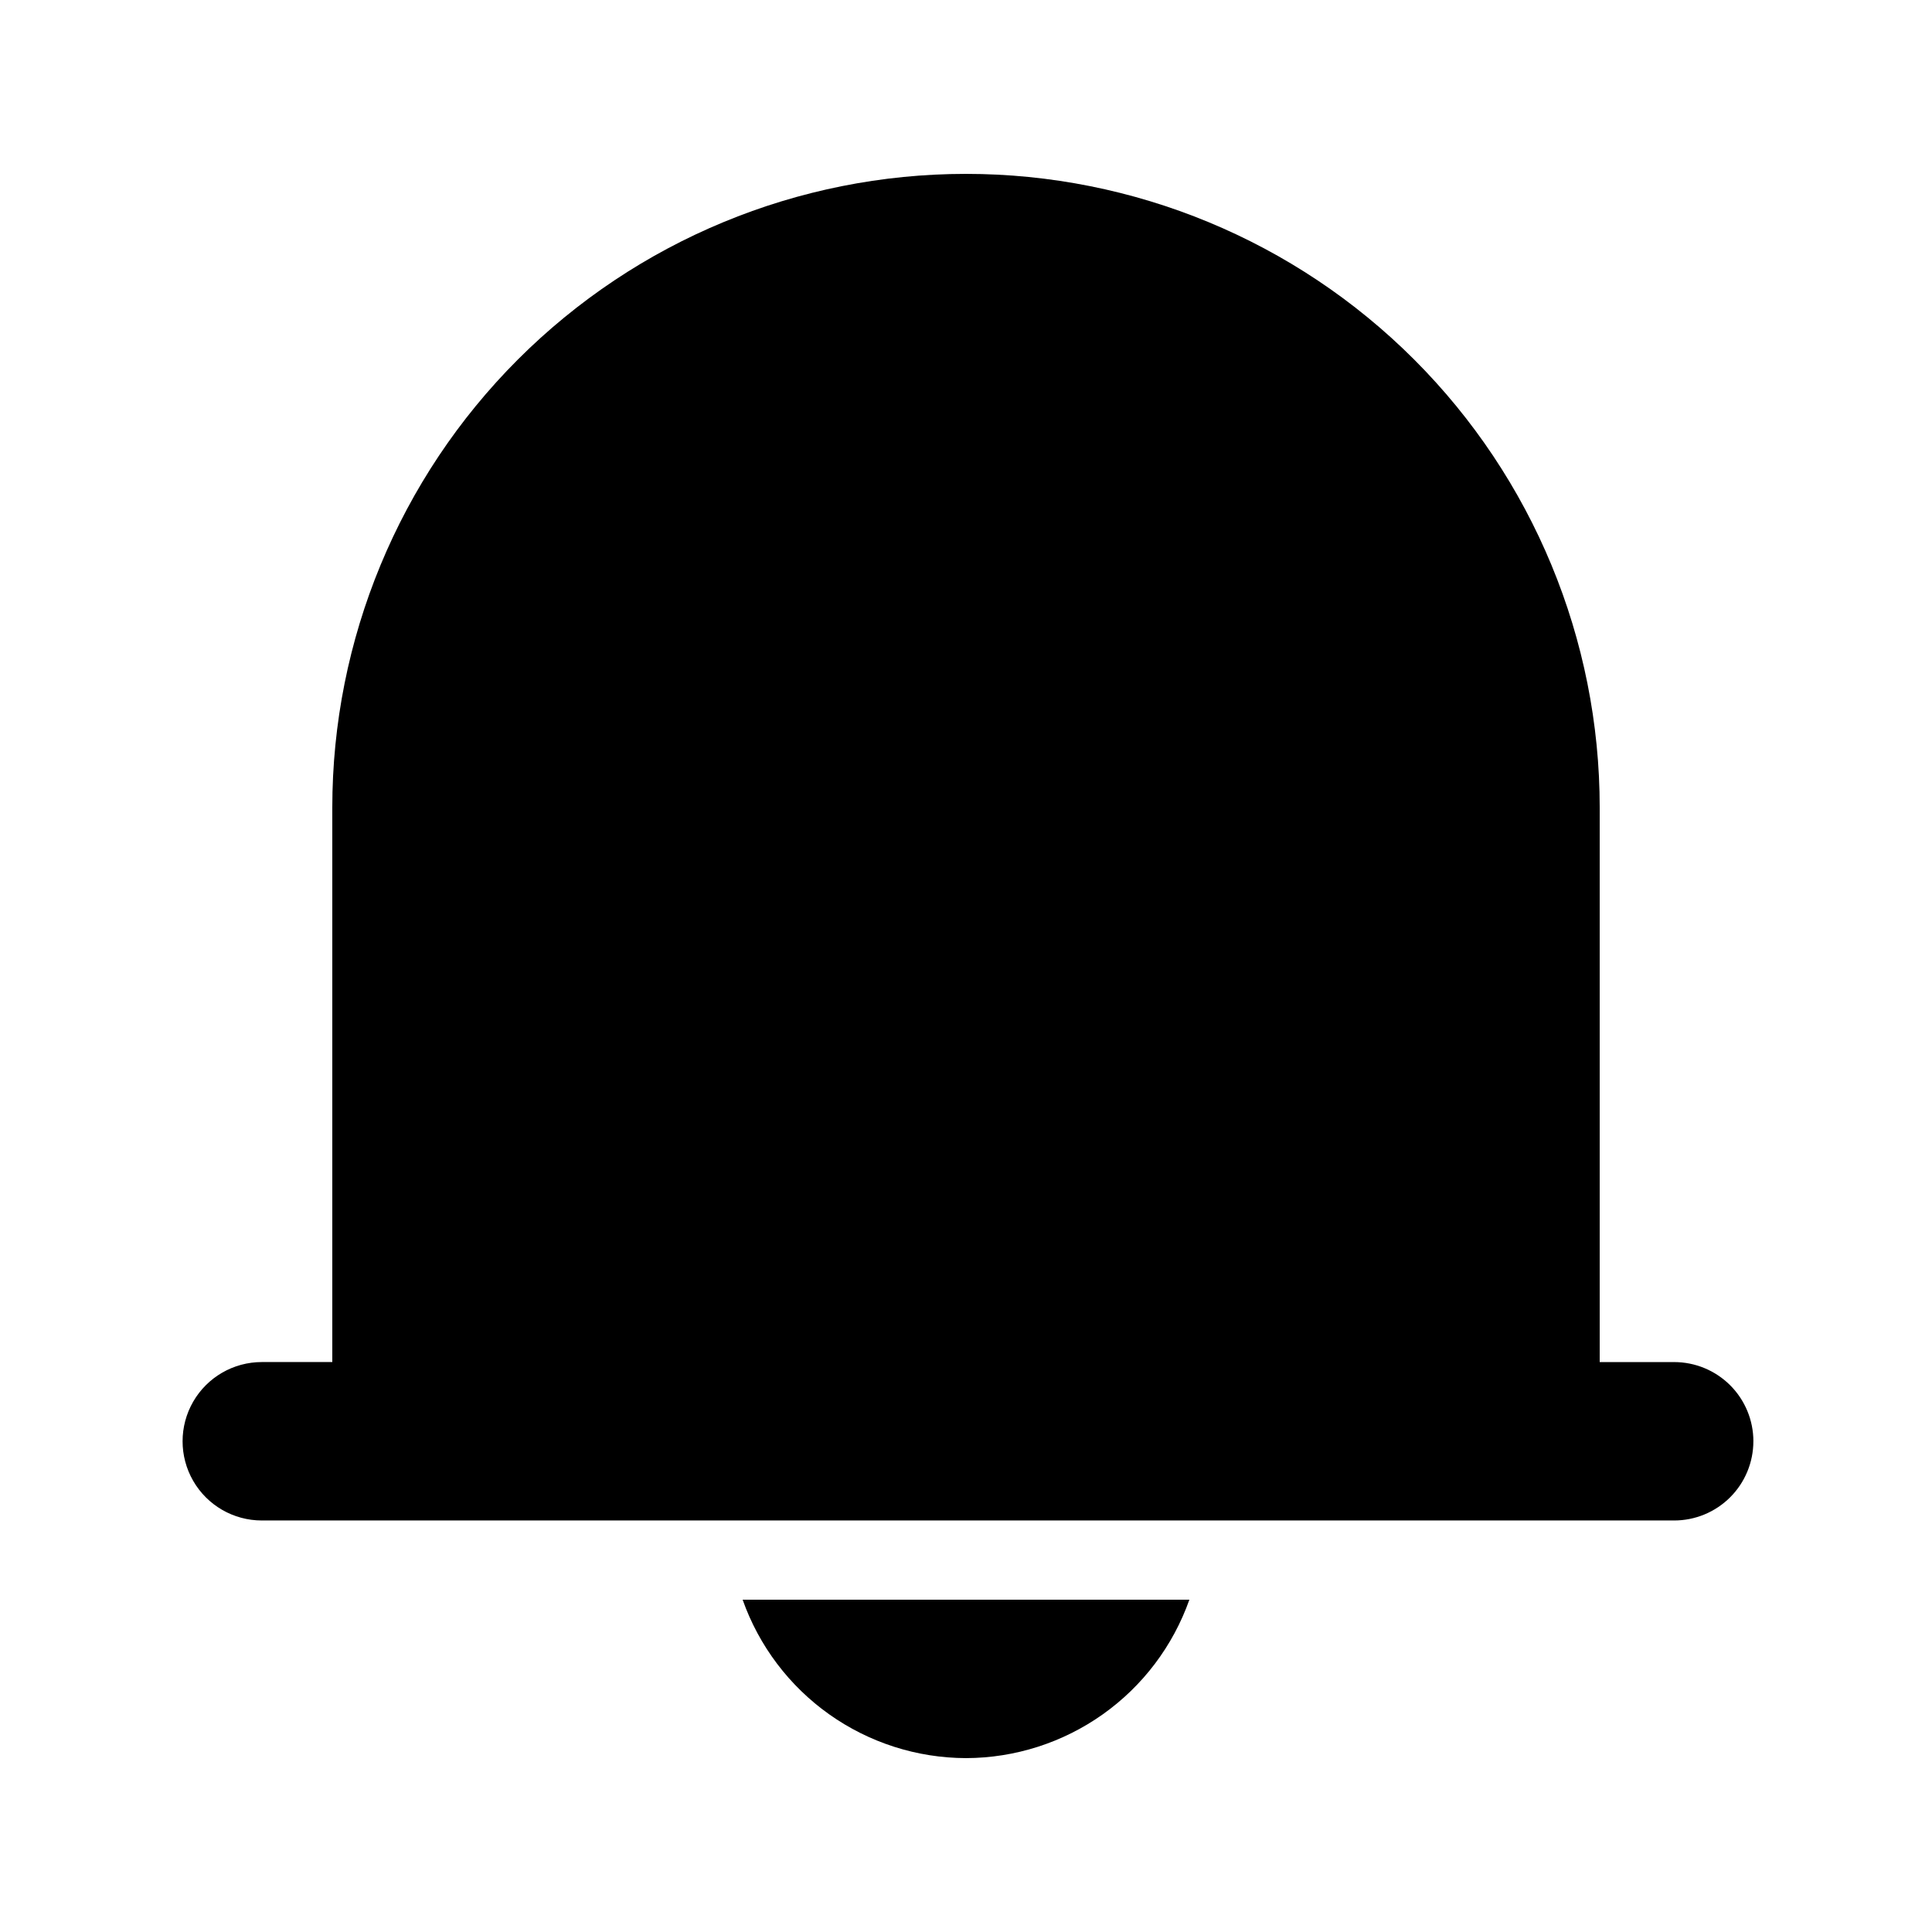 <?xml version="1.0" encoding="UTF-8"?>
<!-- Uploaded to: SVG Repo, www.svgrepo.com, Generator: SVG Repo Mixer Tools -->
<svg fill="#000000" width="800px" height="800px" version="1.1" viewBox="144 144 512 512" xmlns="http://www.w3.org/2000/svg">
 <path d="m608.66 525.95c0 5.57-2.211 10.91-6.148 14.844-3.938 3.938-9.277 6.148-14.844 6.148h-374.29c-7.5 0-14.43-4-18.18-10.496-3.75-6.492-3.75-14.496 0-20.992 3.75-6.492 10.68-10.496 18.18-10.496h18.684v-146.94c0-44.539 17.691-87.258 49.188-118.75 31.492-31.496 74.207-49.188 118.75-49.188 44.539 0 87.254 17.691 118.75 49.188 31.496 31.492 49.188 74.211 49.188 118.75v146.95h19.734v-0.004c5.566 0 10.906 2.215 14.844 6.148 3.938 3.938 6.148 9.277 6.148 14.844zm-208.66 83.969c12.992-0.035 25.656-4.09 36.254-11.605s18.609-18.129 22.941-30.379h-118.39c4.332 12.25 12.344 22.863 22.941 30.379 10.602 7.516 23.262 11.57 36.258 11.605z"/>
</svg>